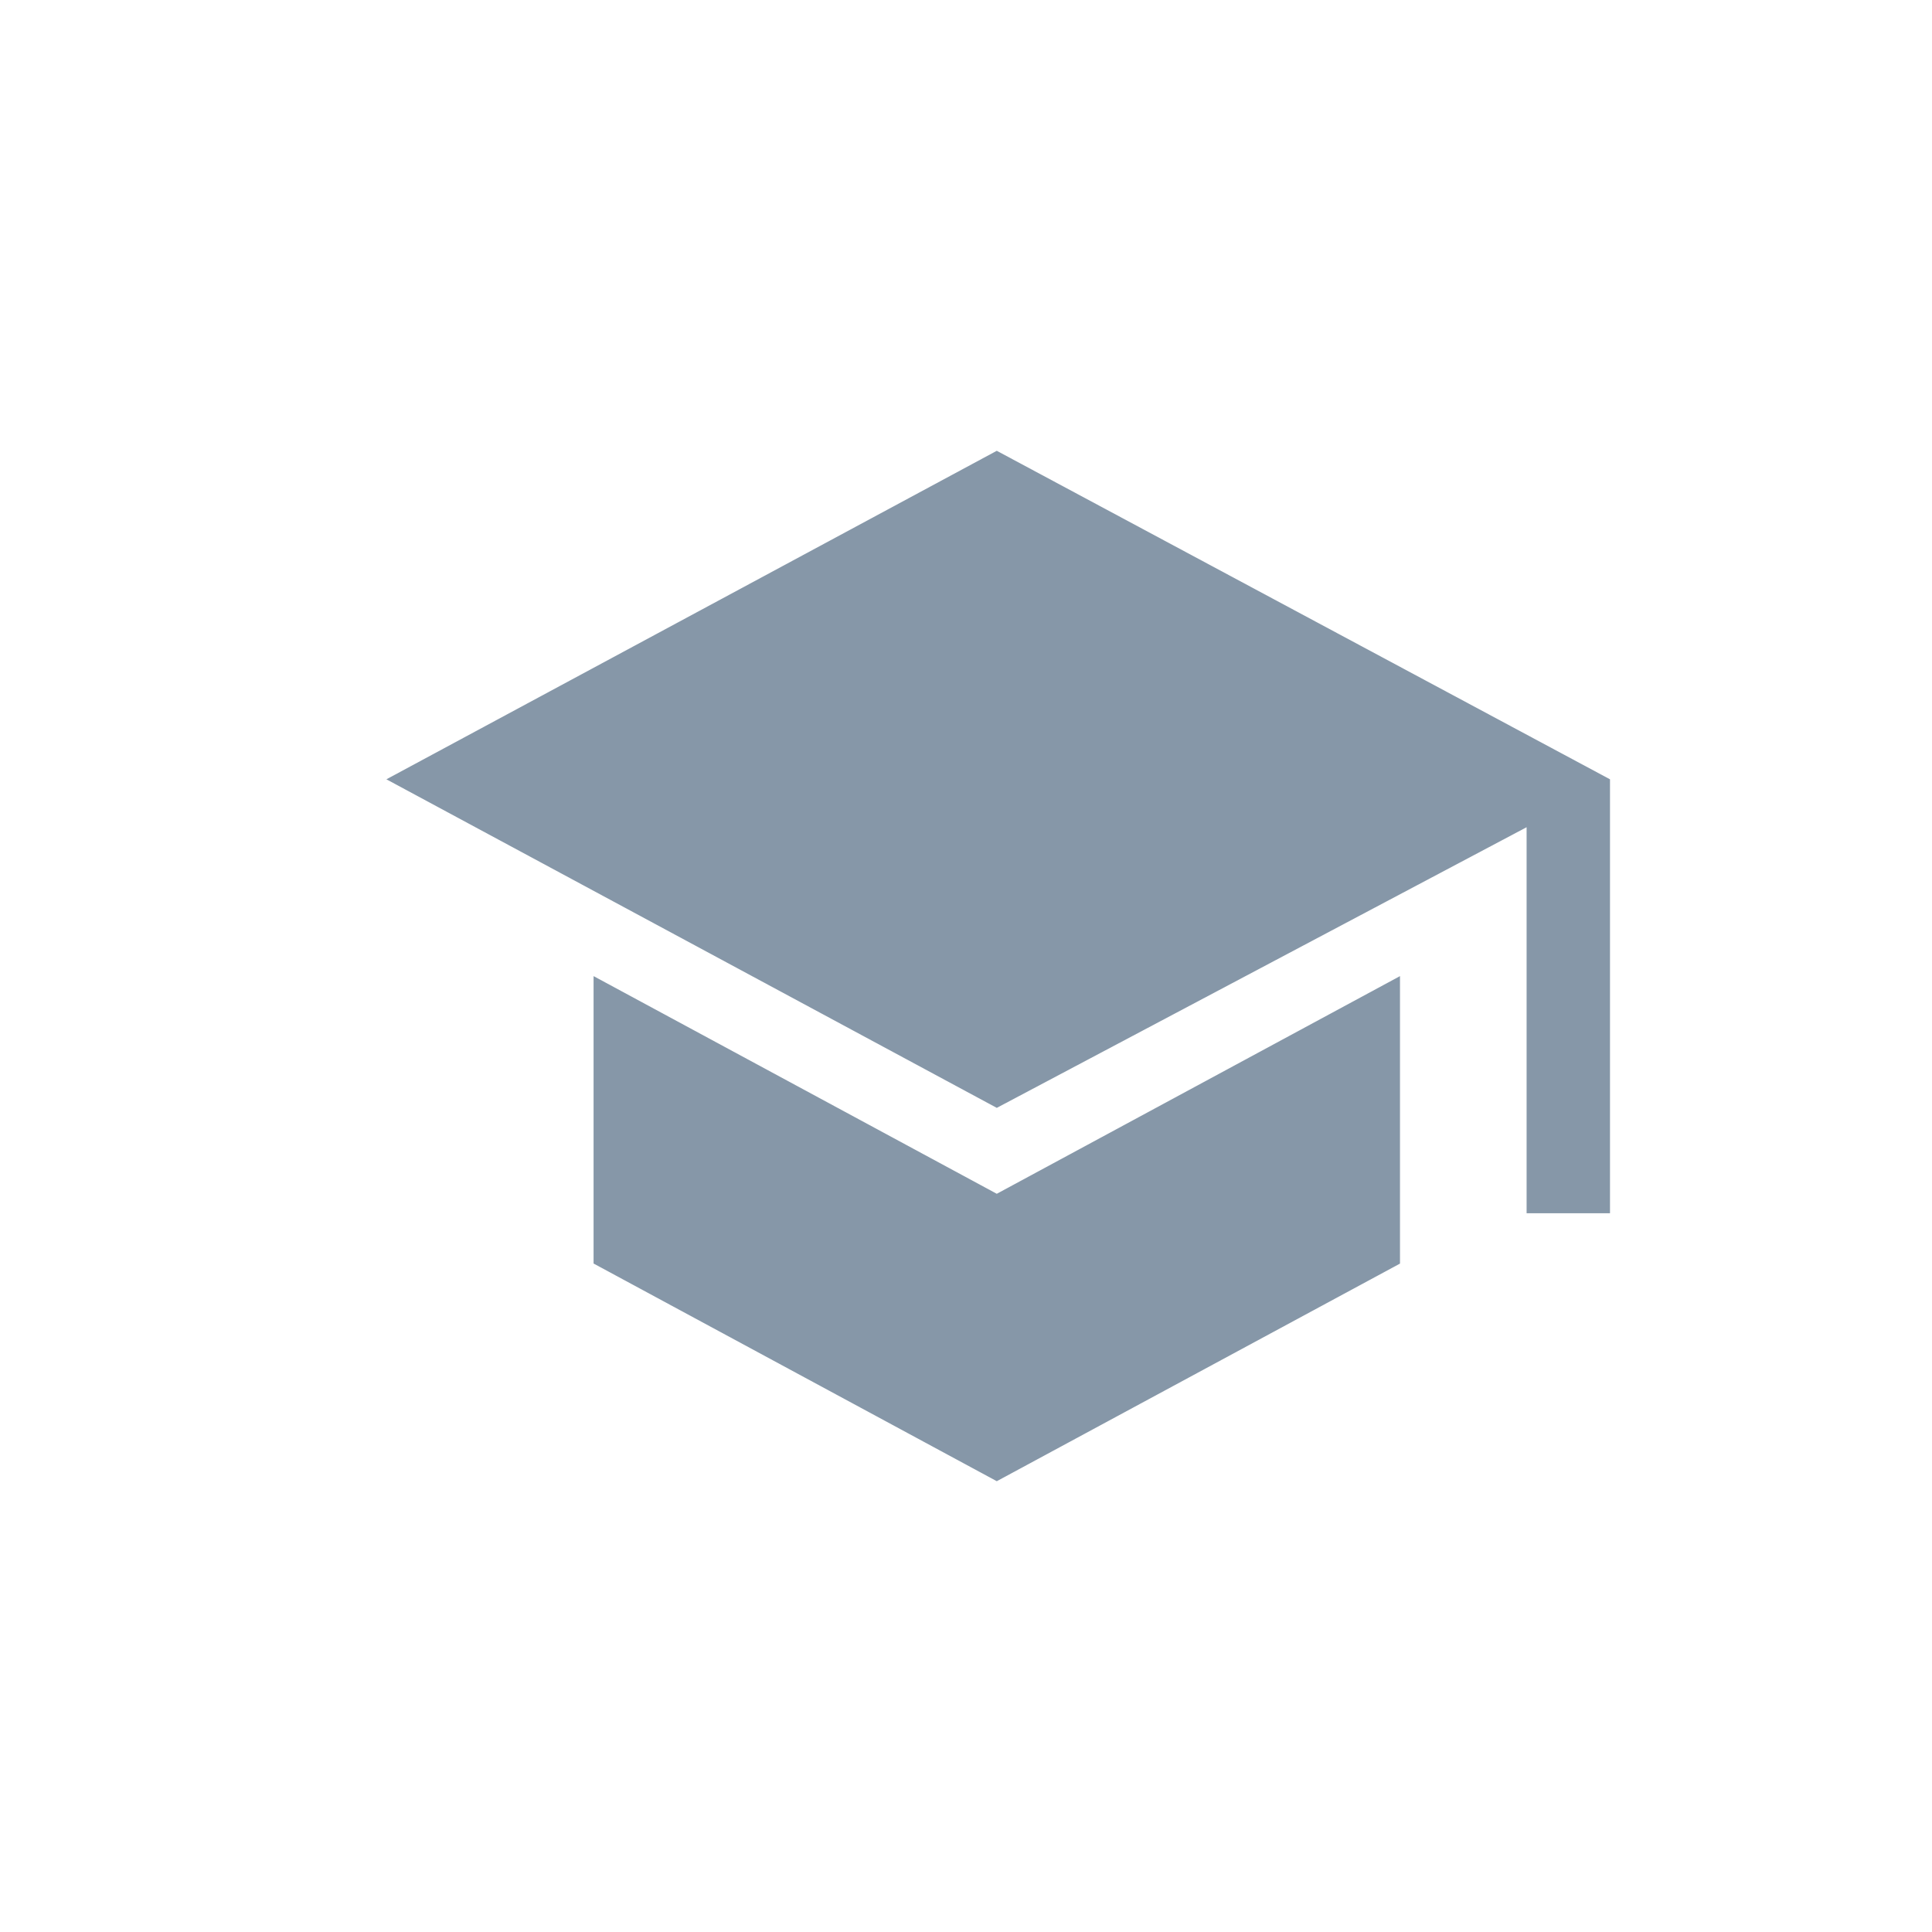 <svg xmlns="http://www.w3.org/2000/svg" width="30" height="30" viewBox="0 0 30 30"><g id="Symbols" fill="none" fill-rule="evenodd" stroke="none" stroke-width="1"><g id="Menü-NEU-/-Unsere-Lösungen-/-Landkreise_selected" transform="translate(-320 -353)"><g id="Group-4-Copy" transform="translate(315 348)"><g id="Group-43" transform="translate(5 5)"><path id="Rectangle-Copy-2" d="M0 0h30v30H0z"/><g id="school_FILL1_wght400_GRAD0_opsz48" fill="#8697A8" fill-rule="nonzero" transform="translate(6 7)"><path id="Shape" d="M17.705 11.84V5.845L9.478 10.203 0 5.101 9.478 0 19 5.101v6.738h-1.295ZM9.478 16l-6.261-3.38V8.157l6.261 3.38 6.261-3.38v4.464L9.478 16Z"/></g></g></g></g></g></svg>